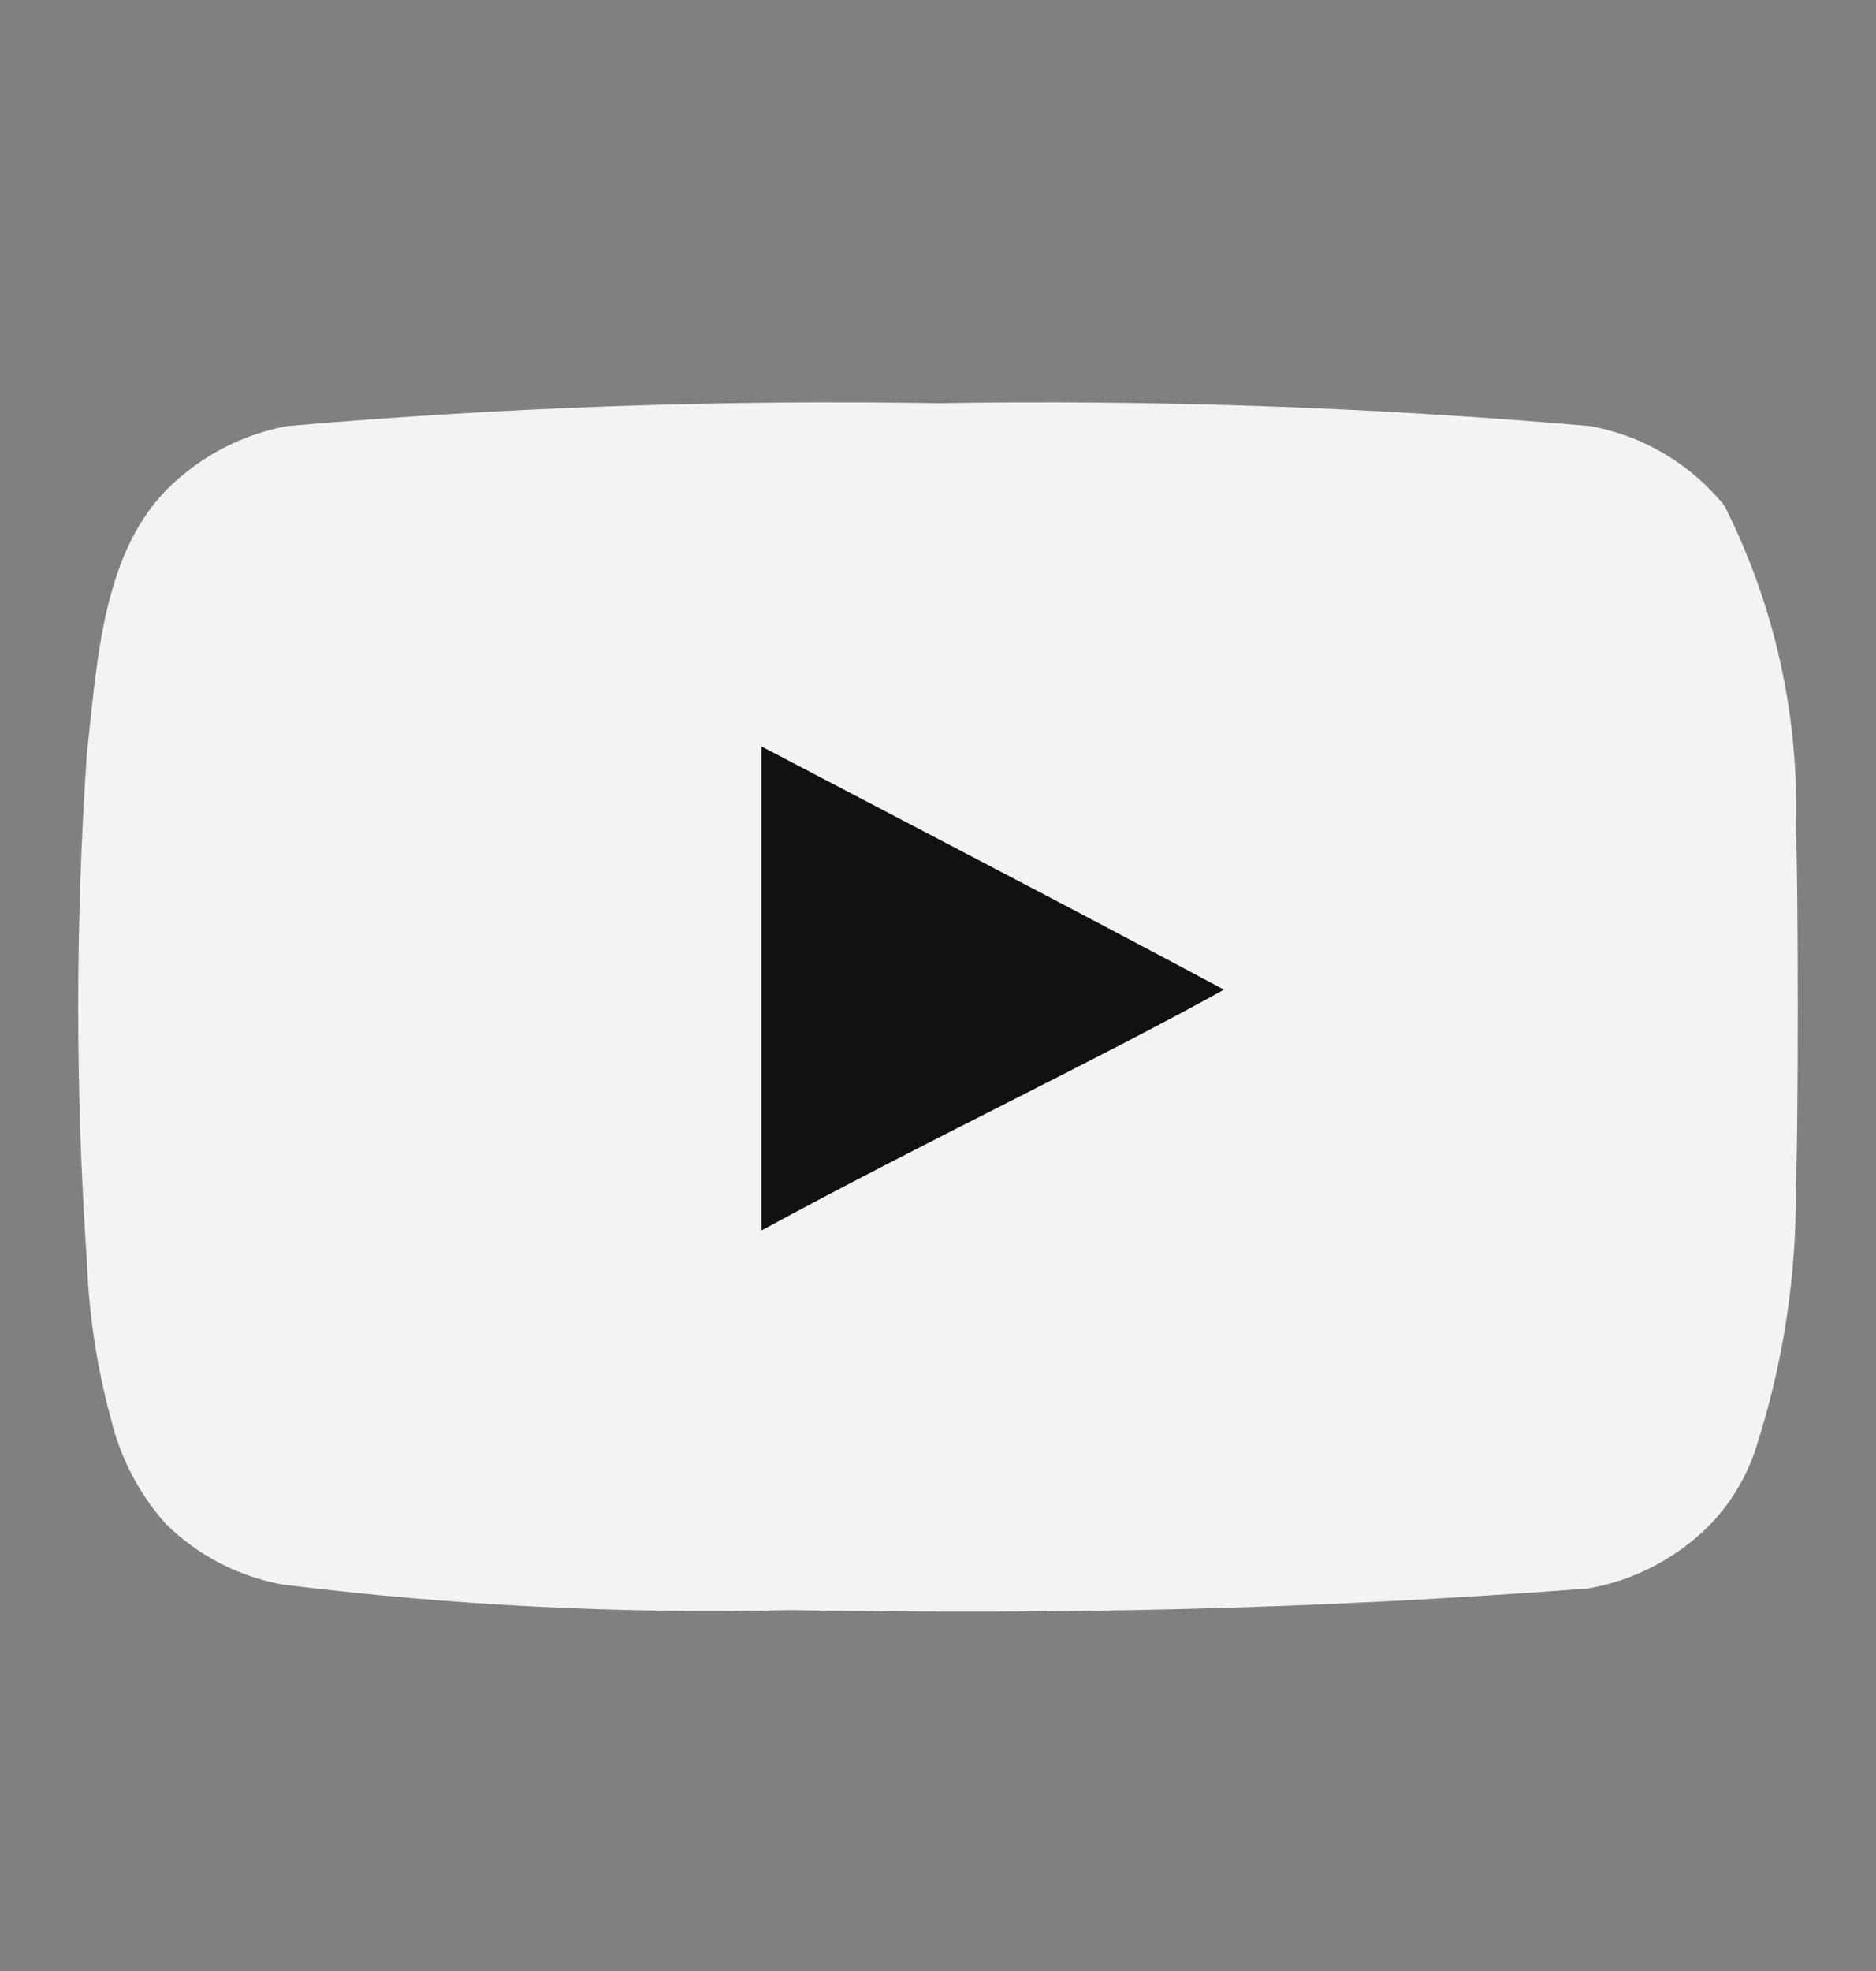 <svg width="20" height="21" viewBox="0 0 20 21" fill="none" xmlns="http://www.w3.org/2000/svg">
<rect x="0" y="0" width="20" height="21" fill="#808080" stroke="none"/>
<path d="M13.053 10.546C11.372 9.648 9.763 8.815 8.117 7.952V13.111C9.849 12.17 11.674 11.307 13.06 10.539L13.053 10.546Z" fill="#111111"/>
<path d="M19.145 8.829C19.184 7.636 18.922 6.453 18.384 5.388C18.024 4.943 17.517 4.642 16.954 4.54C14.644 4.339 12.325 4.258 10.007 4.296C7.688 4.258 5.37 4.339 3.06 4.54C2.602 4.625 2.179 4.84 1.838 5.158C1.093 5.849 1.038 7.033 0.926 8.031C0.803 9.83 0.803 11.635 0.926 13.434C0.947 13.997 1.031 14.556 1.178 15.1C1.277 15.522 1.479 15.912 1.767 16.236C2.107 16.571 2.54 16.796 3.01 16.882C4.806 17.105 6.616 17.196 8.426 17.155V17.155C11.338 17.202 13.904 17.152 16.925 16.925C17.408 16.842 17.854 16.614 18.204 16.271C18.431 16.045 18.603 15.77 18.707 15.467C19.008 14.554 19.156 13.598 19.145 12.636C19.173 12.141 19.173 9.325 19.145 8.829ZM13.053 10.546C13.052 10.545 13.051 10.545 13.05 10.544C12.359 10.927 11.56 11.333 10.718 11.76C9.872 12.189 8.983 12.64 8.117 13.111V7.952V7.952C8.94 8.383 9.754 8.807 10.572 9.236C11.389 9.663 12.21 10.095 13.05 10.544C13.053 10.542 13.057 10.54 13.06 10.539L13.053 10.546Z" fill="#F3F3F3"/>
</svg>
